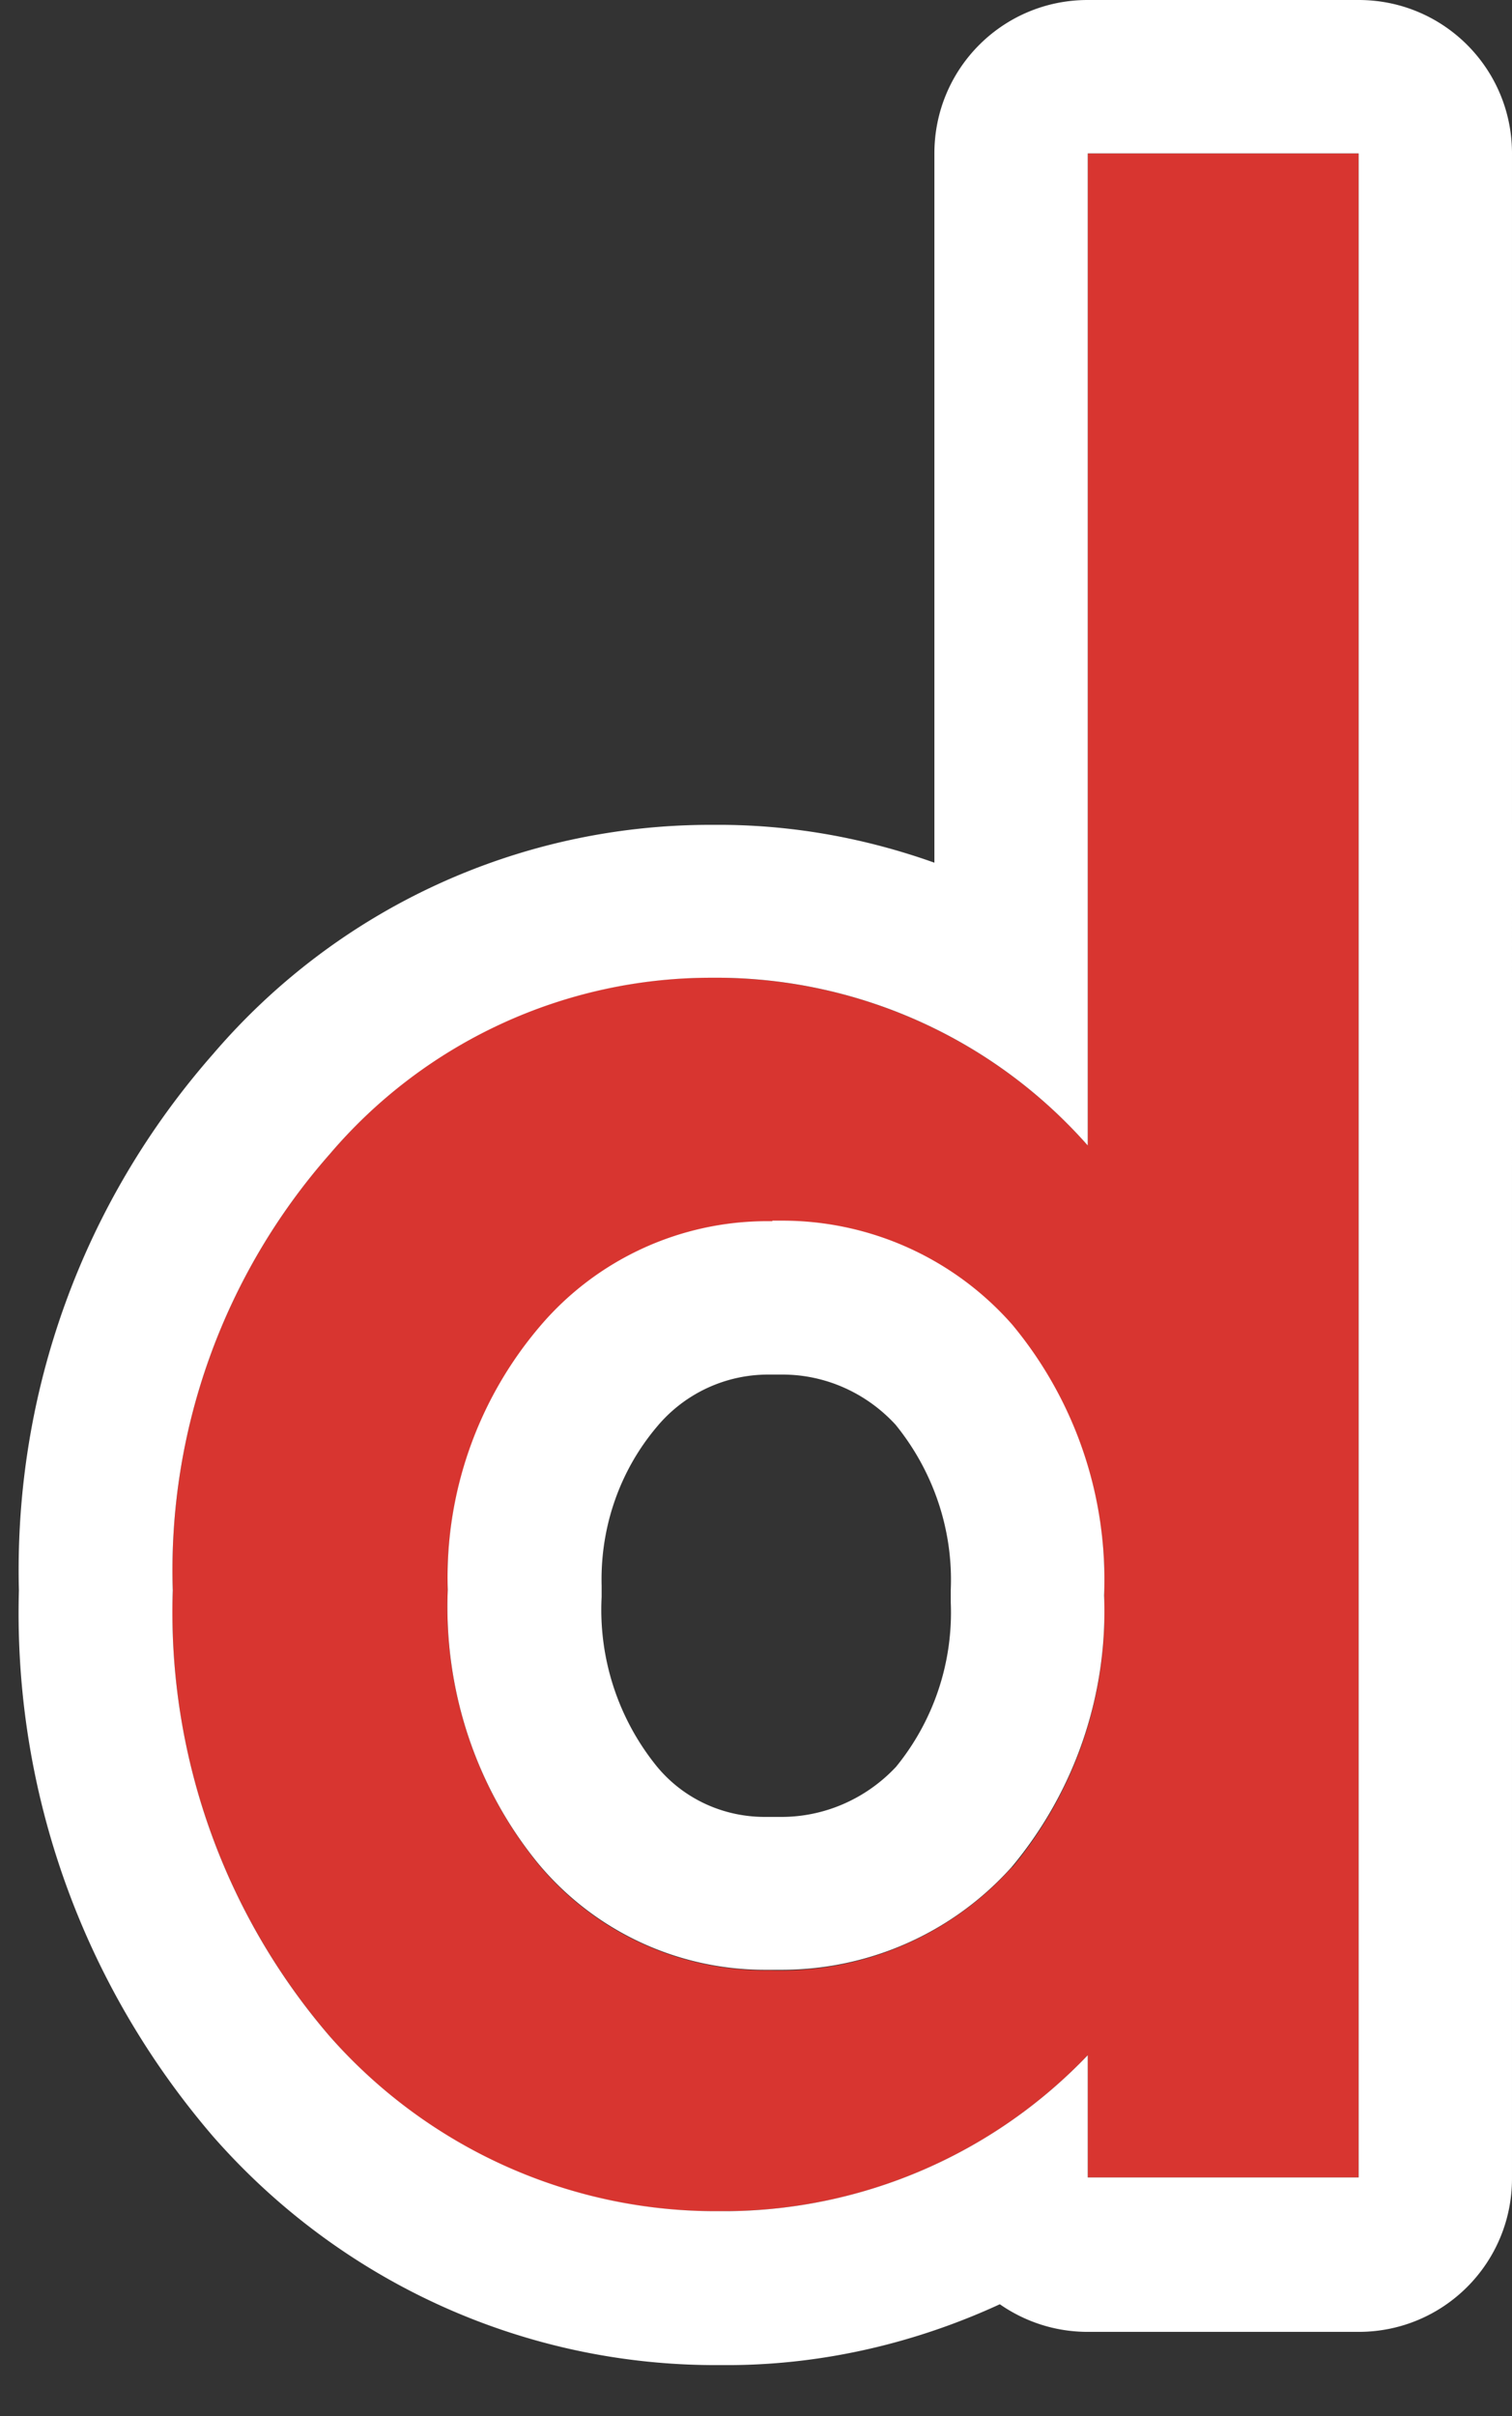 <svg xmlns="http://www.w3.org/2000/svg" width="29.58" height="47.25"><rect width="100%" height="100%" fill="#333333" stroke="none"/><defs><clipPath id="a"><path fill="none" d="M0 0h29.58v47.25H0z"/></clipPath></defs><g clip-path="url(#a)"><path d="M21.28 3v19.4a9.716 9.716 0 00-7.17-3.28 9.762 9.762 0 00-7.66 3.45c-2.07 2.35-3.17 5.4-3.07 8.53-.11 3.19.99 6.3 3.07 8.72 1.96 2.24 4.81 3.49 7.78 3.42a9.835 9.835 0 007.05-3.05v2.39h5.3V3h-5.3zM19.8 36.51a6.075 6.075 0 01-4.73 2.02c-1.75.03-3.43-.73-4.55-2.09a7.97 7.97 0 01-1.76-5.34c-.06-1.88.59-3.72 1.8-5.15a5.844 5.844 0 014.55-2.06c1.79-.06 3.51.69 4.69 2.03a7.8 7.8 0 011.8 5.3 7.8 7.8 0 01-1.8 5.3z" fill="#d83530"/><path d="M26.58 3v39.58h-5.3v-2.39a9.852 9.852 0 01-7.05 3.05H14c-2.89 0-5.64-1.25-7.55-3.42a12.707 12.707 0 01-3.07-8.72c-.1-3.13 1-6.18 3.07-8.53a9.79 9.79 0 017.46-3.45h.2a9.7 9.7 0 017.17 3.28V3h5.3M15.11 23.88h-.1c-1.71 0-3.34.75-4.45 2.06a7.566 7.566 0 00-1.8 5.15c-.08 1.94.54 3.84 1.76 5.34a5.763 5.763 0 004.44 2.09h.33c1.72 0 3.36-.73 4.51-2.02a7.8 7.8 0 001.8-5.3 7.8 7.8 0 00-1.8-5.3 5.988 5.988 0 00-4.49-2.03h-.2M26.58 0h-5.3c-1.66 0-3 1.34-3 3v13.87c-1.32-.47-2.71-.73-4.14-.74h-.24c-3.75 0-7.29 1.63-9.73 4.48-2.55 2.9-3.9 6.62-3.8 10.49-.11 3.92 1.24 7.7 3.8 10.68 2.5 2.85 6.07 4.47 9.83 4.47h.29c1.82-.01 3.62-.43 5.27-1.19.49.34 1.08.54 1.72.54h5.3c1.66 0 3-1.34 3-3V3c0-1.66-1.34-3-3-3zM15.09 26.88h.22c.84 0 1.64.36 2.21.98.74.91 1.13 2.06 1.08 3.23v.24a4.77 4.77 0 01-1.07 3.22c-.58.62-1.39.98-2.24.98h-.33c-.82 0-1.6-.36-2.12-1a4.86 4.86 0 01-1.07-3.3v-.22c-.03-1.14.35-2.25 1.09-3.12a2.83 2.83 0 012.16-1.01h.08z" fill="#fff"/></g></svg>